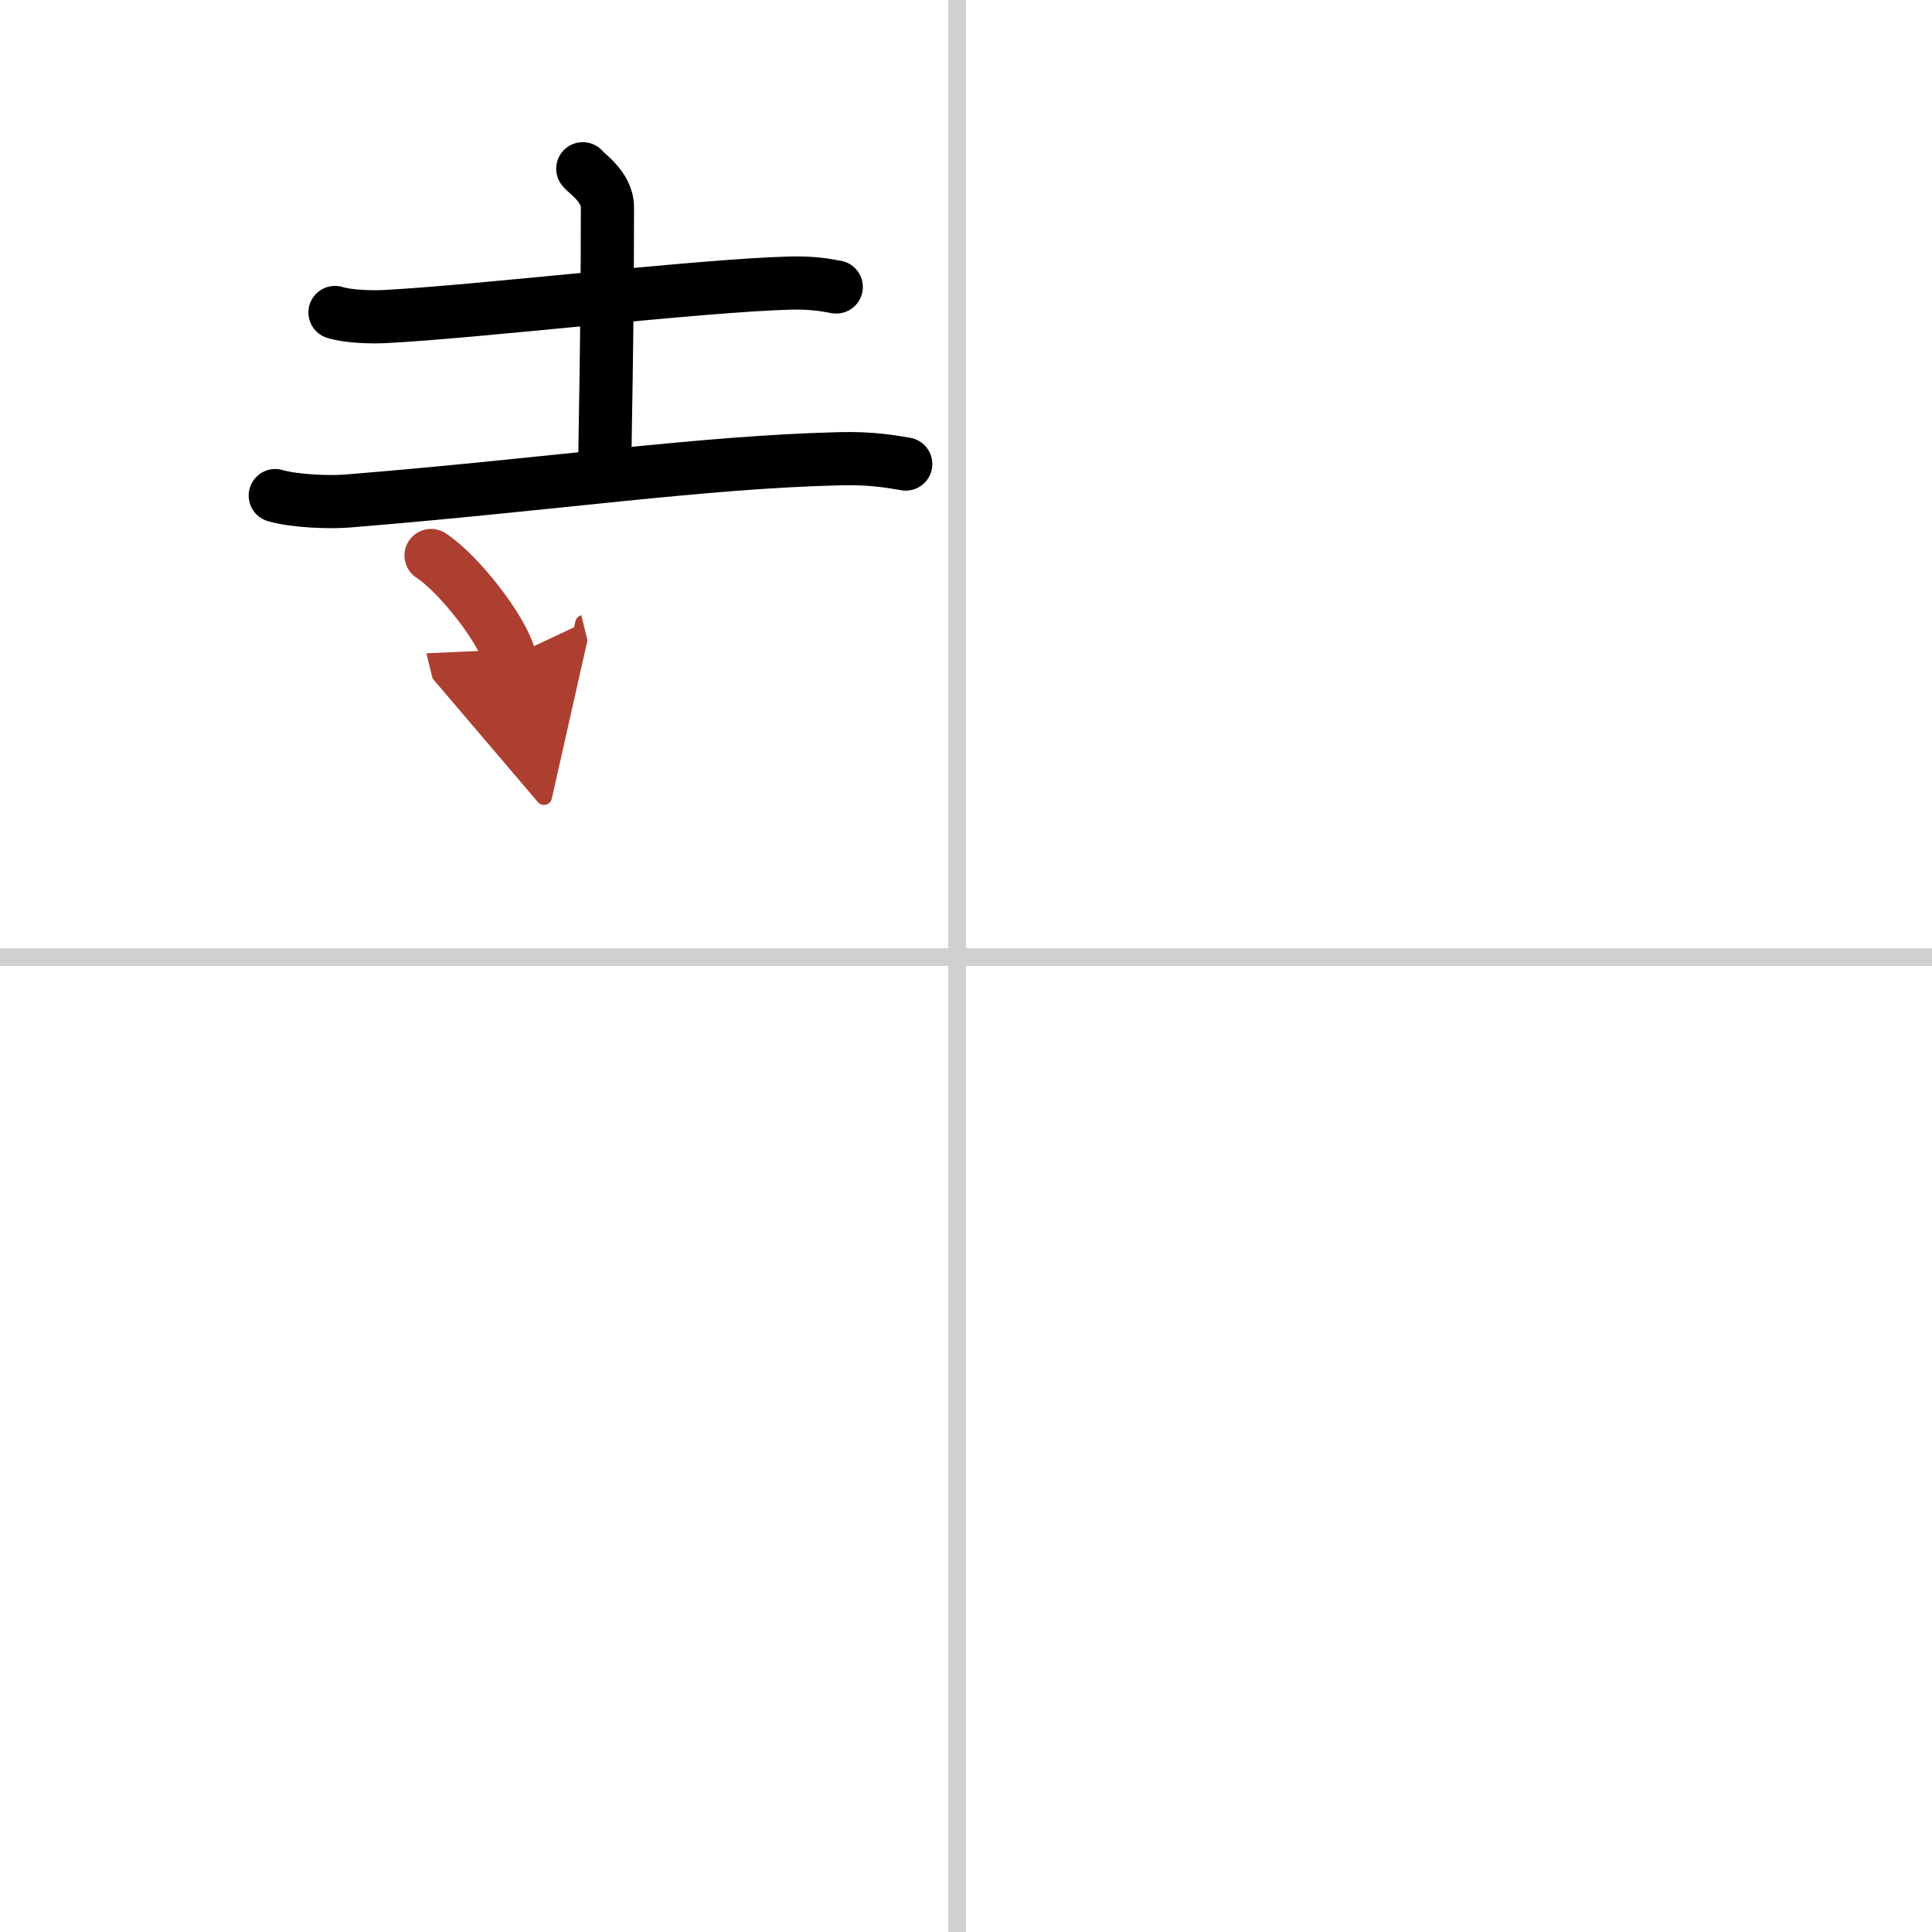 <svg width="400" height="400" viewBox="0 0 109 109" xmlns="http://www.w3.org/2000/svg"><defs><marker id="a" markerWidth="4" orient="auto" refX="1" refY="5" viewBox="0 0 10 10"><polyline points="0 0 10 5 0 10 1 5" fill="#ad3f31" stroke="#ad3f31"/></marker></defs><g fill="none" stroke="#000" stroke-linecap="round" stroke-linejoin="round" stroke-width="3"><rect width="100%" height="100%" fill="#fff" stroke="#fff"/><line x1="54" x2="54" y2="109" stroke="#d0d0d0" stroke-width="1"/><line x2="109" y1="54" y2="54" stroke="#d0d0d0" stroke-width="1"/><path d="m18.9 17.63c0.73 0.23 2.07 0.27 2.8 0.23 5.2-0.26 17.89-1.77 22.92-1.89 1.22-0.03 1.95 0.11 2.56 0.22"/><path d="m32.88 9.52c0.1 0.19 1.39 0.98 1.39 2.17 0 7.76-0.15 12.99-0.15 14.94"/><path d="m15.53 27.96c1.05 0.31 2.98 0.39 4.03 0.31 11.5-0.93 20.08-2.21 27.86-2.39 1.75-0.04 2.8 0.15 3.68 0.3"/><path d="m24.32 31.34c1.56 1.02 4.04 4.18 4.43 5.76" marker-end="url(#a)" stroke="#ad3f31"/></g></svg>
